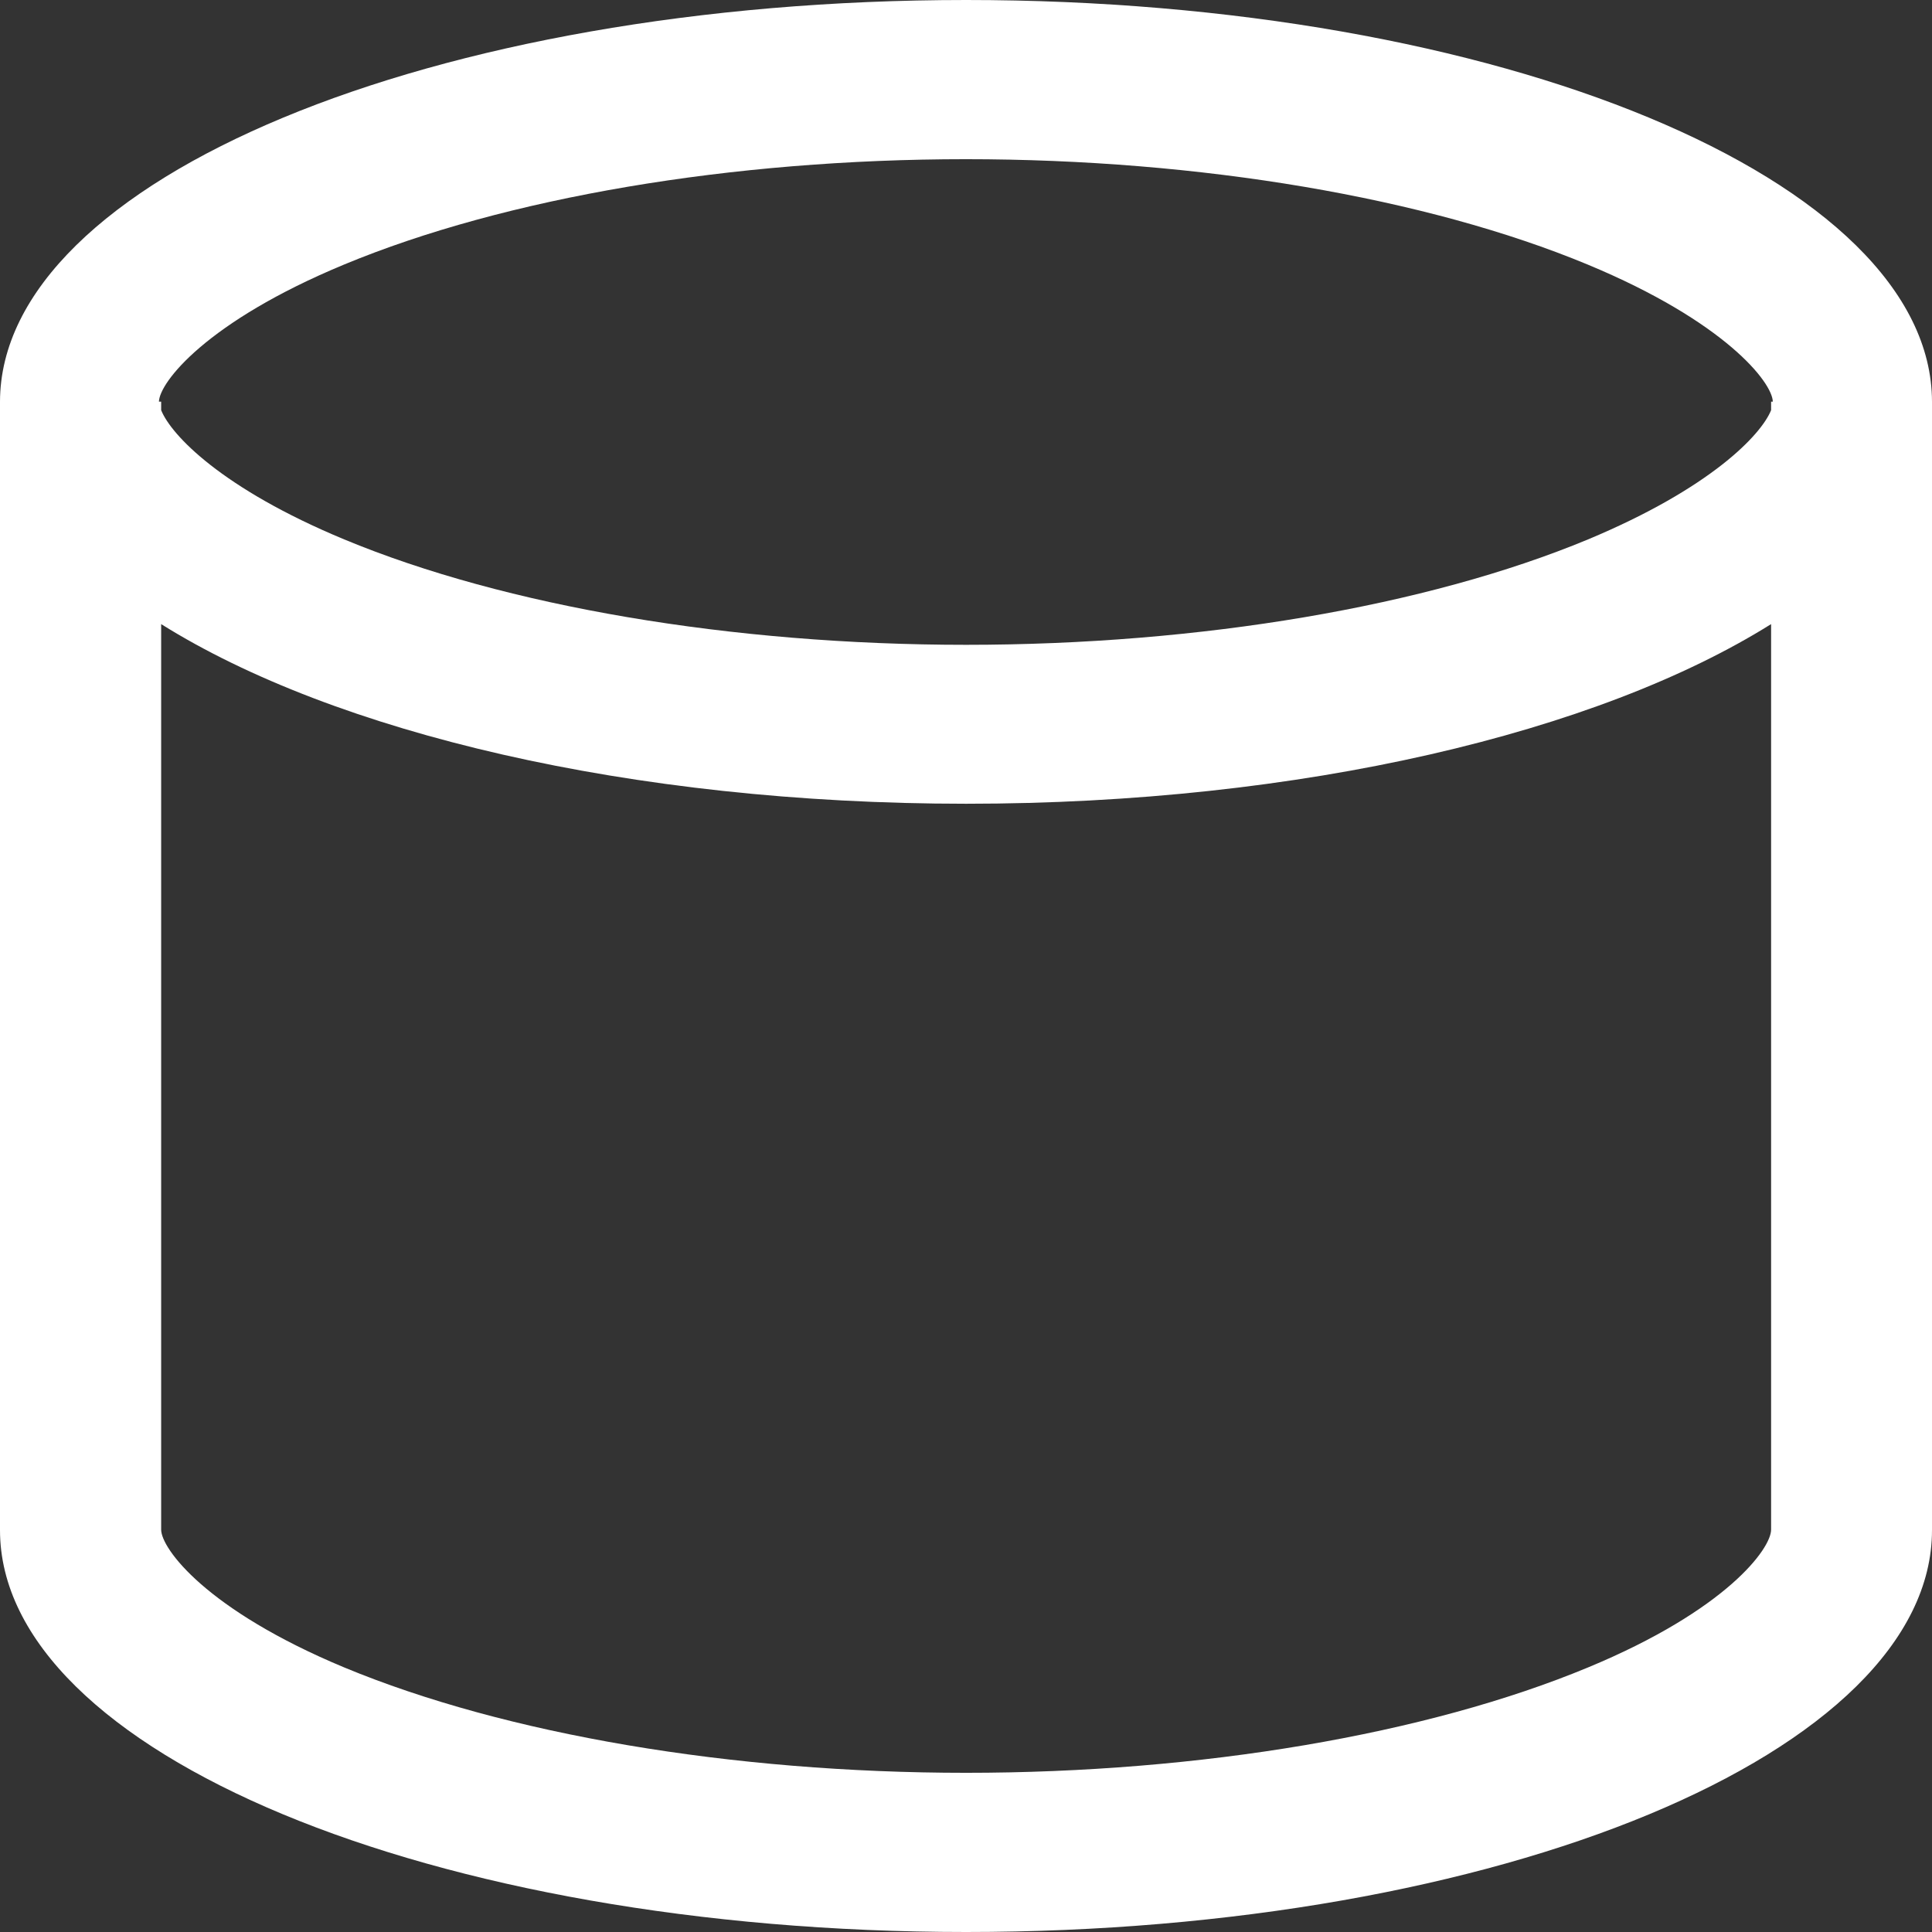 <?xml version="1.0" encoding="UTF-8"?> <svg xmlns="http://www.w3.org/2000/svg" width="53" height="53" viewBox="0 0 53 53" fill="none"><rect x="0" y="0" width="53" height="53" fill="#333333" stroke="none"/> <path d="M53 41.975H52.893H53V11.025V11.018C52.987 4.928 41.127 0 26.503 0C11.879 0 0.013 4.928 0 11.018V11.025V41.975H0.107H0C0 48.065 11.866 53 26.503 53C41.141 53 53 48.065 53 41.975ZM48.586 41.962C48.586 42.483 47.364 44.166 43.565 45.742C39.144 47.578 32.927 48.633 26.503 48.633C20.079 48.633 13.863 47.578 9.442 45.742C5.643 44.159 4.421 42.476 4.421 41.962V17.121C9.168 20.093 17.288 22.049 26.503 22.049C35.718 22.049 43.838 20.093 48.586 17.121V41.962V41.962ZM48.586 11.018V11.252C48.312 11.933 46.923 13.395 43.565 14.797C39.144 16.634 32.927 17.689 26.503 17.689C20.079 17.689 13.863 16.634 9.442 14.797C6.083 13.402 4.694 11.933 4.421 11.252V11.018H4.36C4.374 10.491 5.656 8.828 9.435 7.259C13.856 5.422 20.073 4.367 26.497 4.367C32.92 4.367 39.137 5.422 43.558 7.259C47.331 8.828 48.62 10.491 48.633 11.018H48.586Z" fill="white"></path> </svg> 